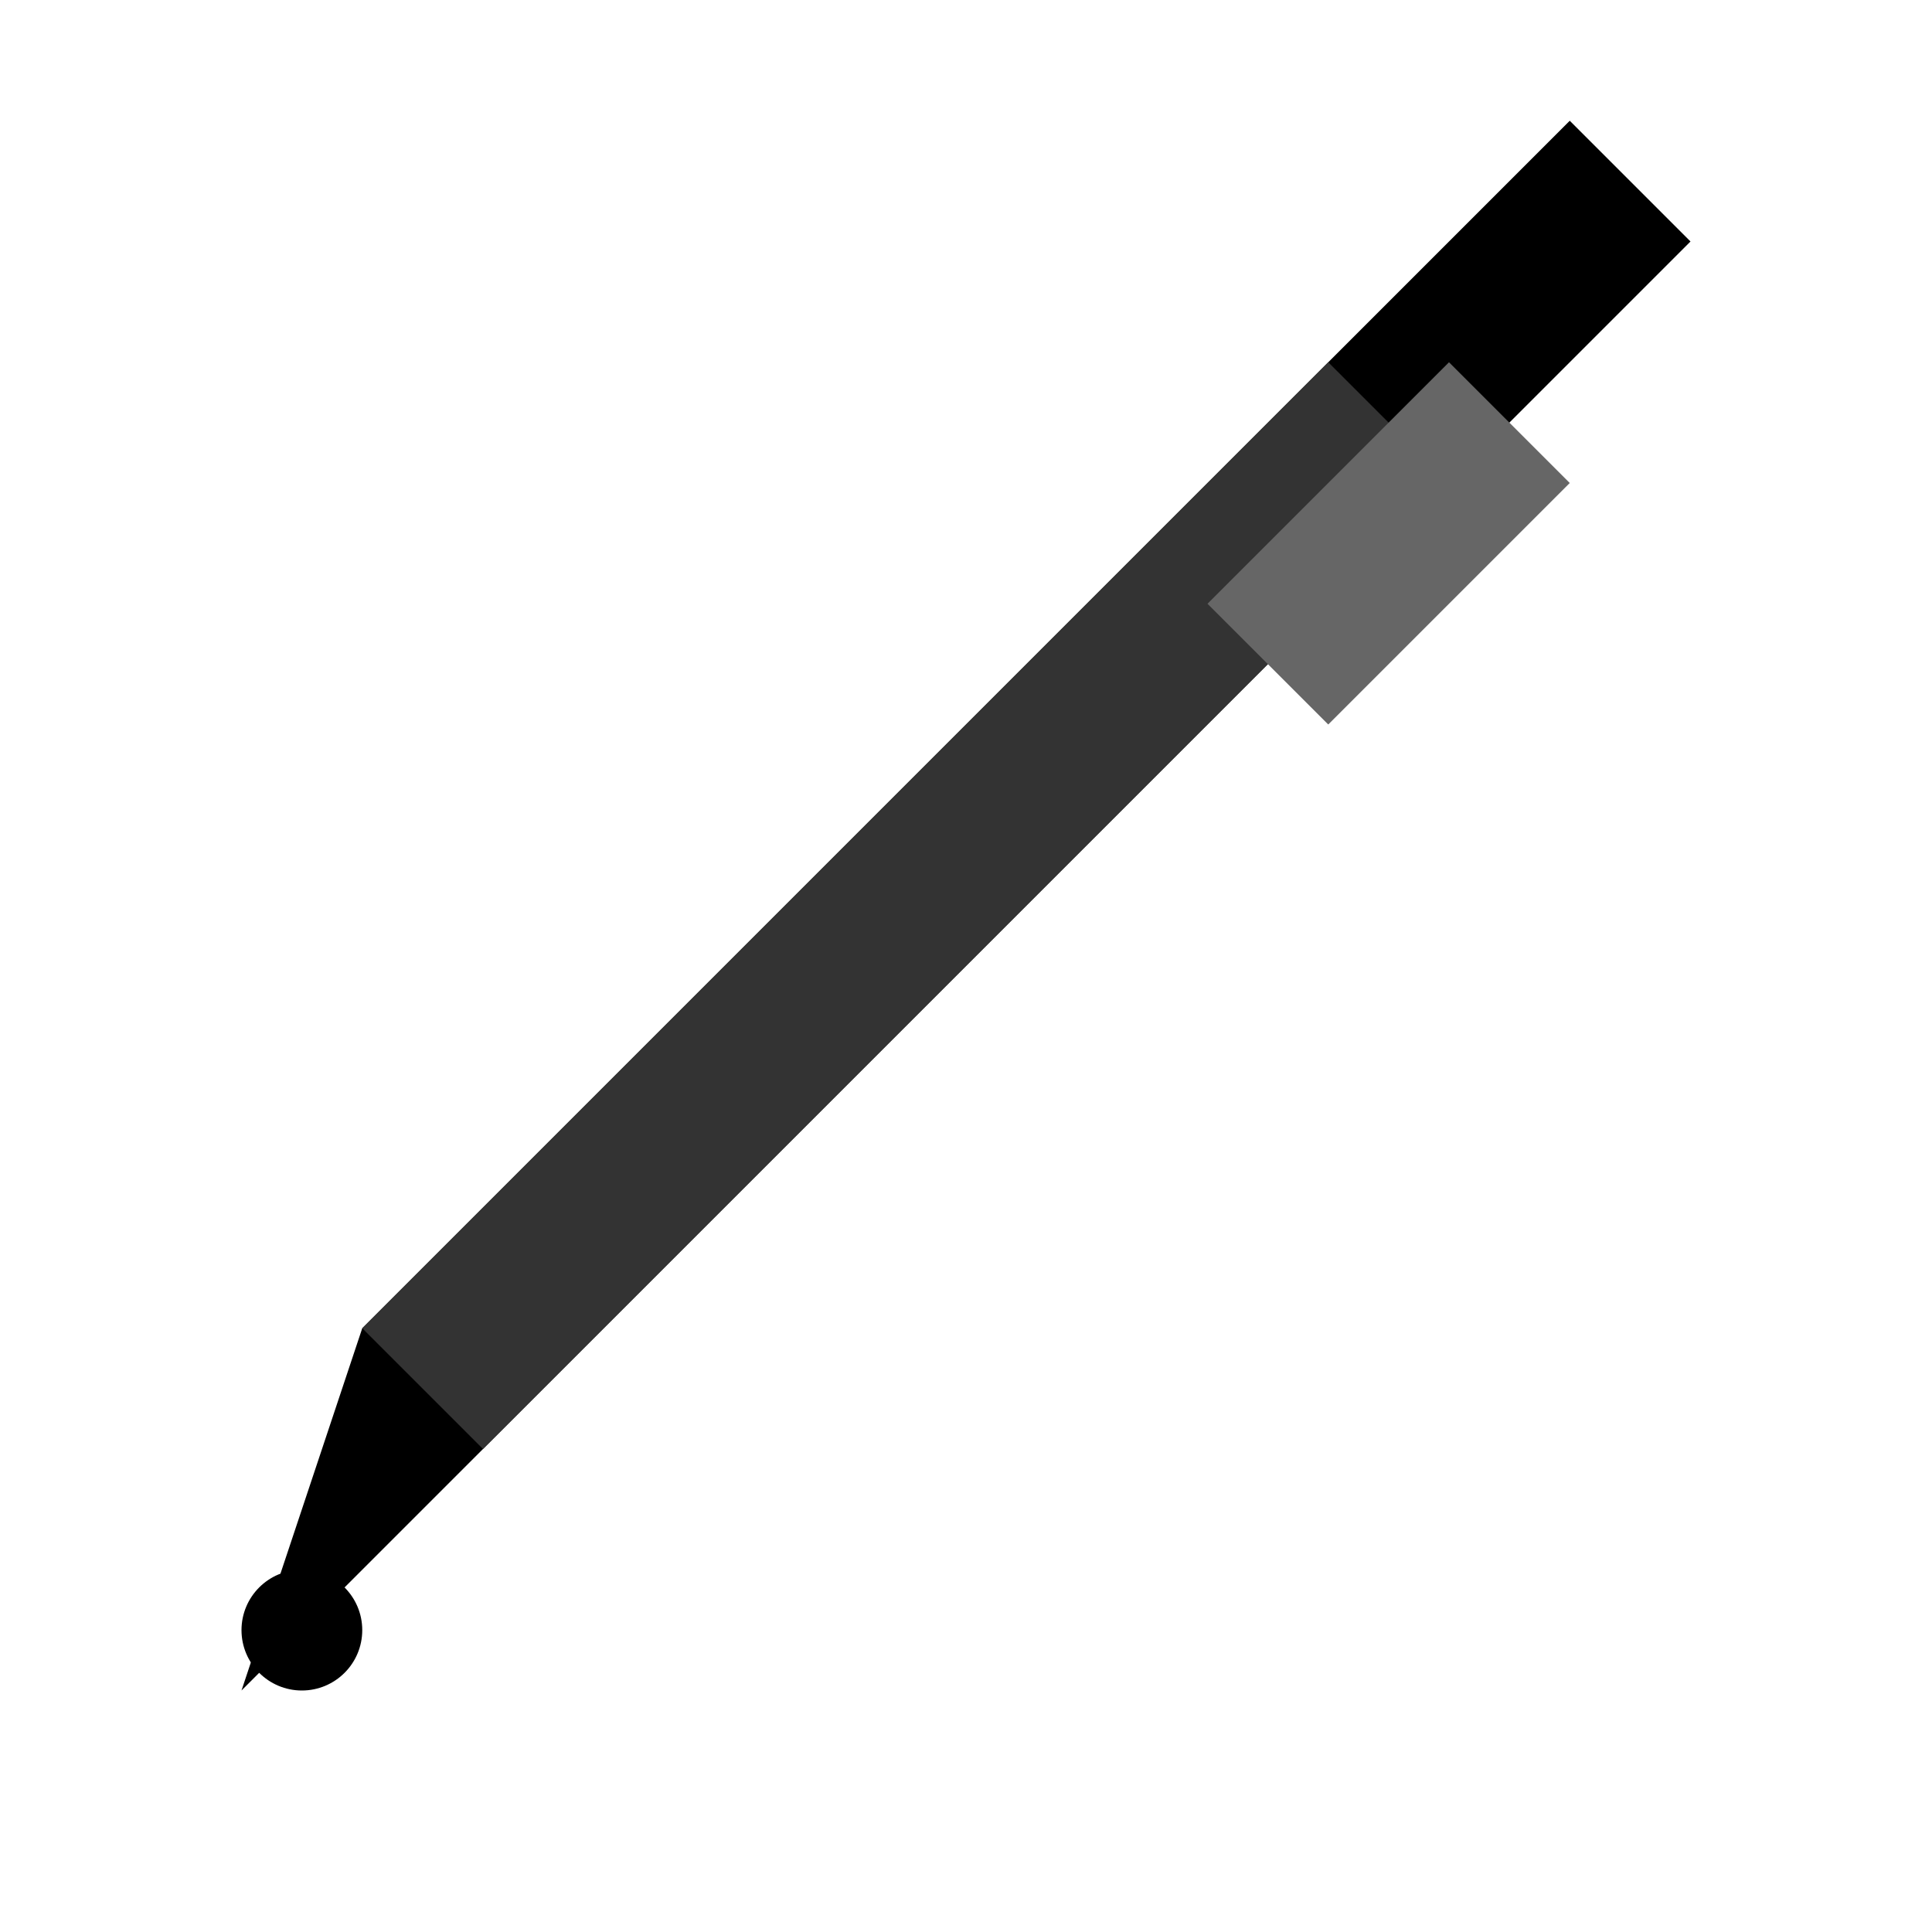 <svg width="32" height="32" viewBox="0 0 32 32" fill="none" xmlns="http://www.w3.org/2000/svg">
  <!-- Pen body -->
  <path d="M4 28L8 24L24 8L28 4L26 2L22 6L6 22L4 28Z" fill="#000000"/>
  
  <!-- Pen tip detail -->
  <path d="M6 22L8 24L24 8L22 6L6 22Z" fill="#333333"/>
  
  <!-- Pen grip -->
  <path d="M20 10L22 12L26 8L24 6L20 10Z" fill="#666666"/>
  
  <!-- Ink mark -->
  <circle cx="5" cy="27" r="1" fill="#000000"/>
</svg>
